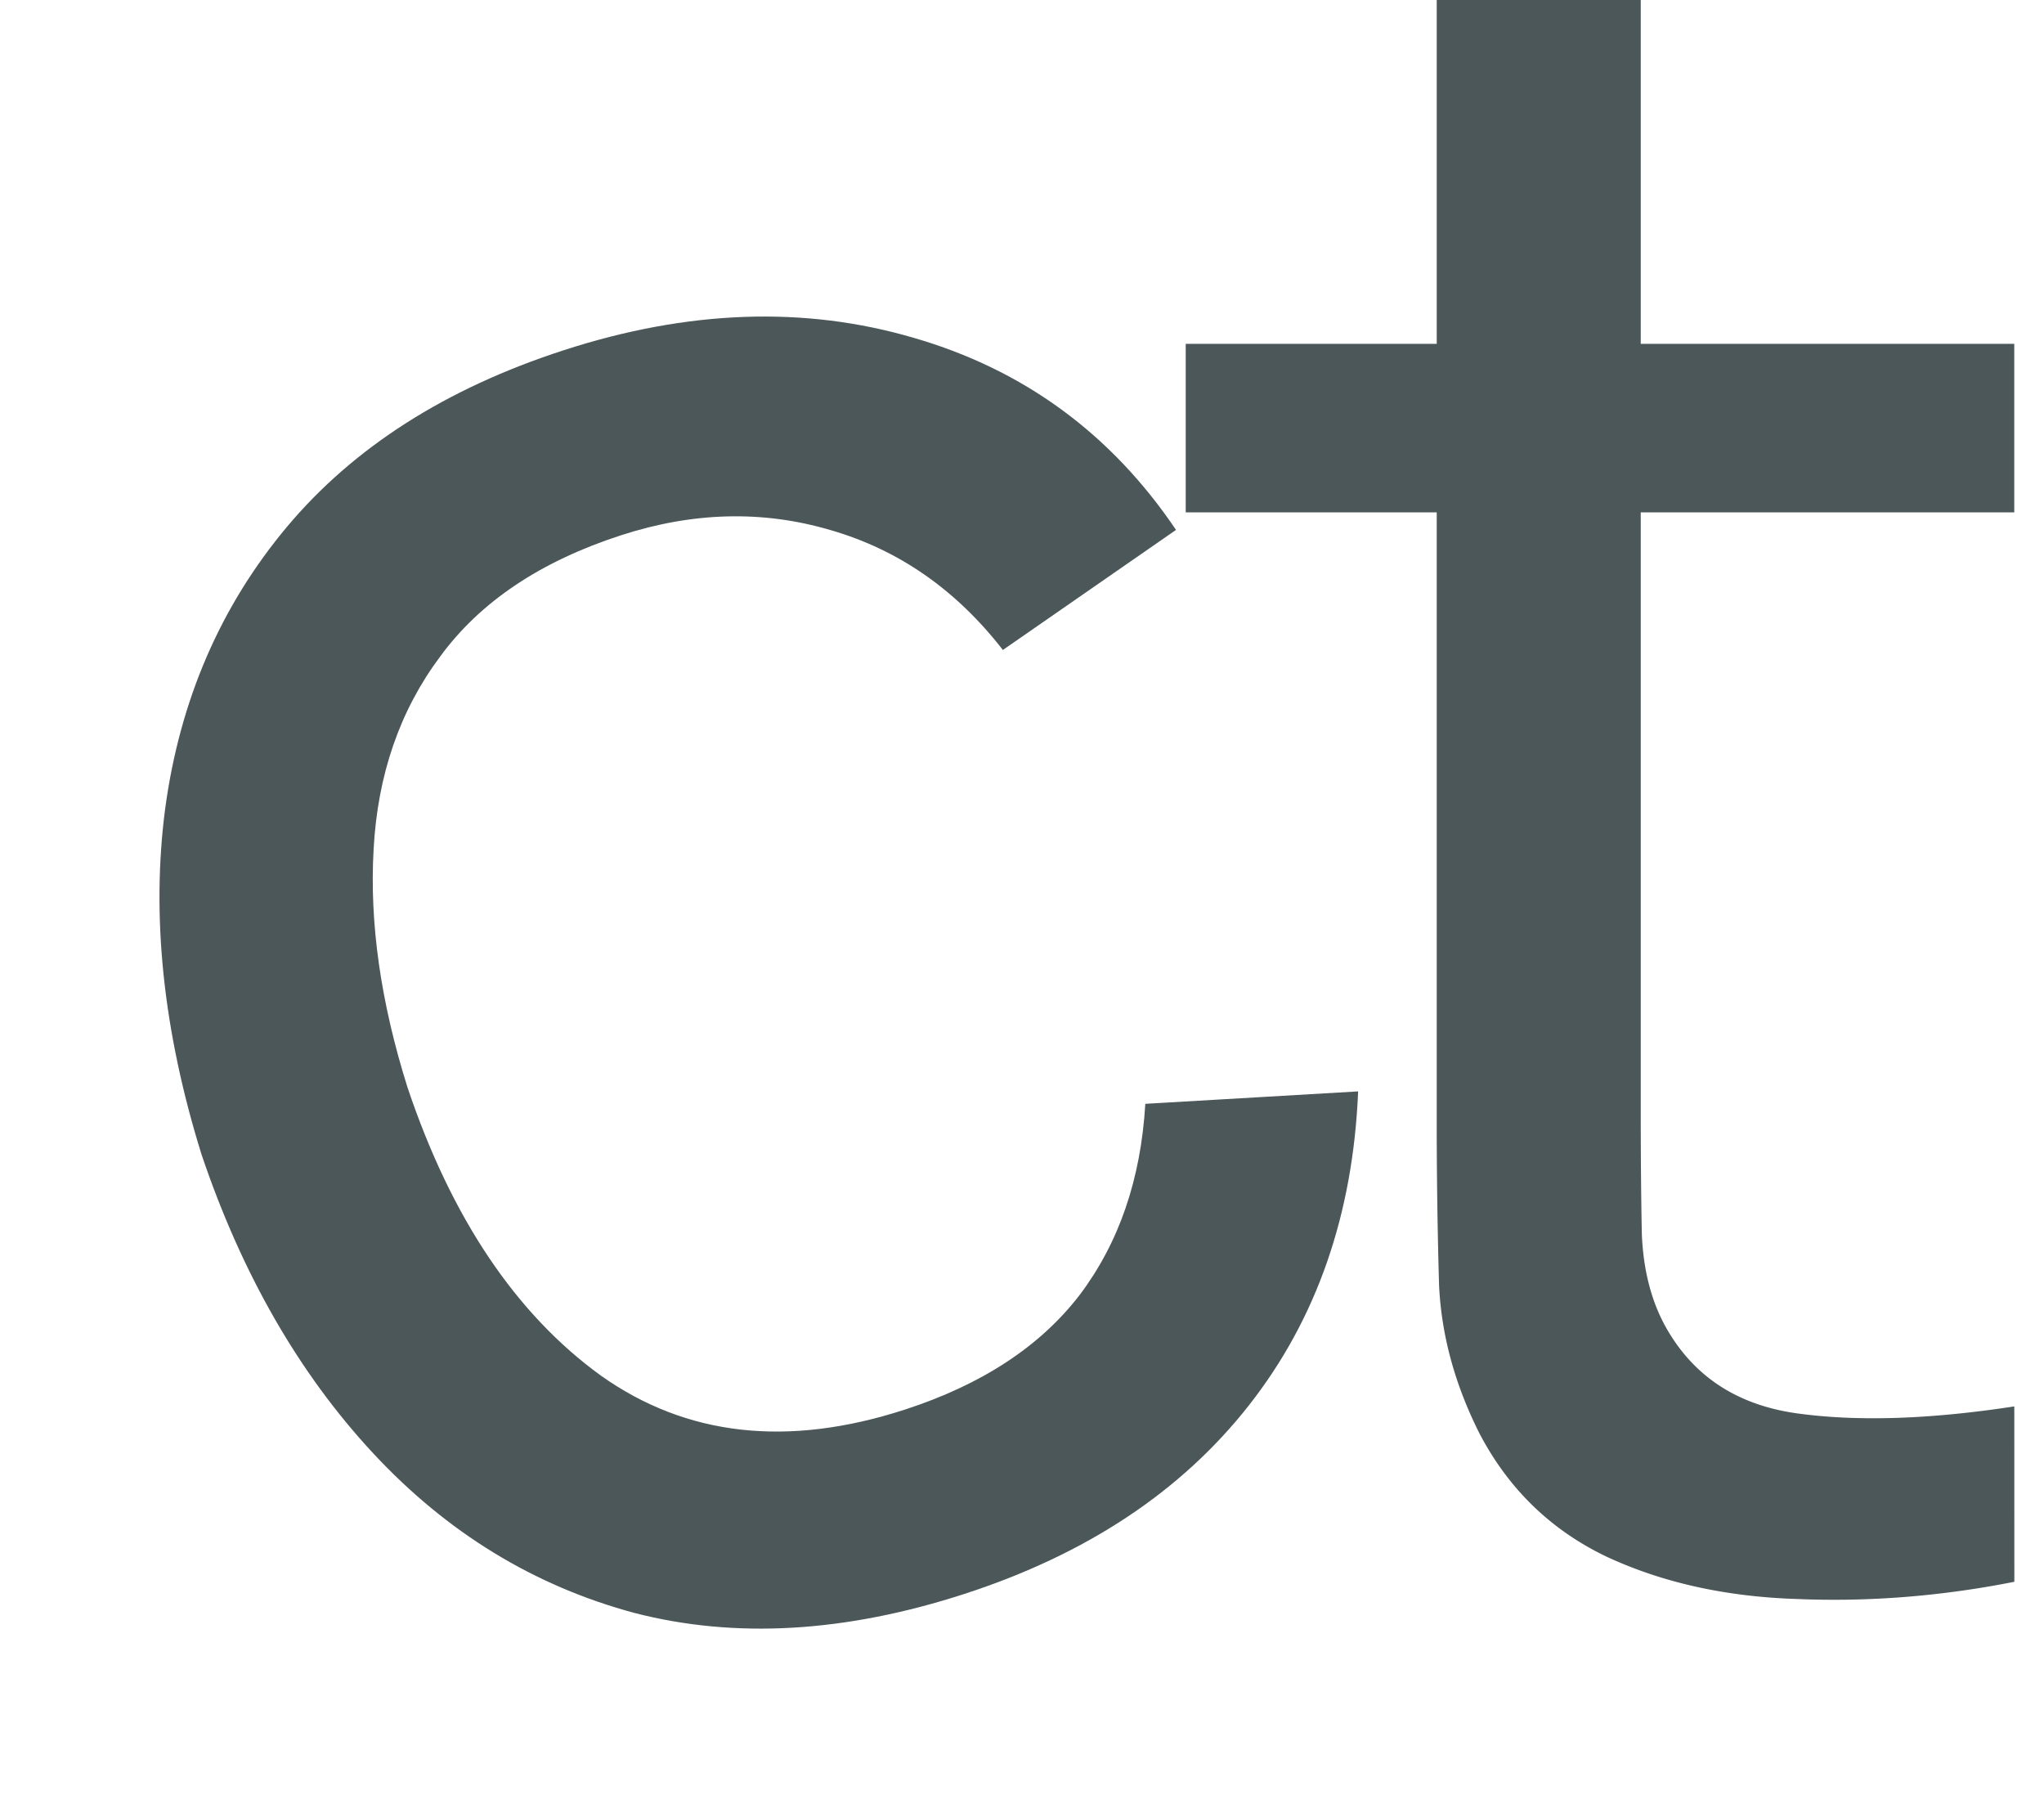 <?xml version="1.0" encoding="UTF-8"?>
<svg data-bbox="3.979 0 46.281 40.627" xmlns="http://www.w3.org/2000/svg" viewBox="0 0 51 45" height="45" width="51" data-type="color">
    <g>
        <path fill="#4B5759" d="M50.26 39.459q-2.745.543-5.434.429-2.66-.086-4.746-1.058-2.088-1.001-3.174-3.088-.916-1.83-1-3.689a142 142 0 0 1-.058-4.26V0h5.09v27.564q0 1.887.028 3.231.057 1.344.6 2.316 1.03 1.83 3.26 2.145 2.259.315 5.433-.172zM29.585 12.781V8.578h20.673v4.203z" data-color="1"/>
        <path fill="#4B5759" d="M24.065 39.761q-4.461 1.448-8.232.476-3.754-1.007-6.524-3.986t-4.28-7.45q-1.437-4.613-.907-8.633.55-4.056 3.04-7.028 2.494-2.973 6.9-4.402 4.65-1.51 8.737-.31 4.114 1.191 6.544 4.791l-4.32 2.995q-1.753-2.257-4.306-2.992-2.526-.744-5.219.13-3.019.978-4.518 3.029-1.509 2.022-1.658 4.806-.158 2.756.848 5.947 1.642 4.879 4.824 7.183 3.2 2.268 7.58.848 2.884-.936 4.363-2.859 1.473-1.95 1.64-4.77l5.31-.31q-.191 4.602-2.722 7.827-2.53 3.225-7.1 4.708" data-color="1"/>
    </g>
</svg>
